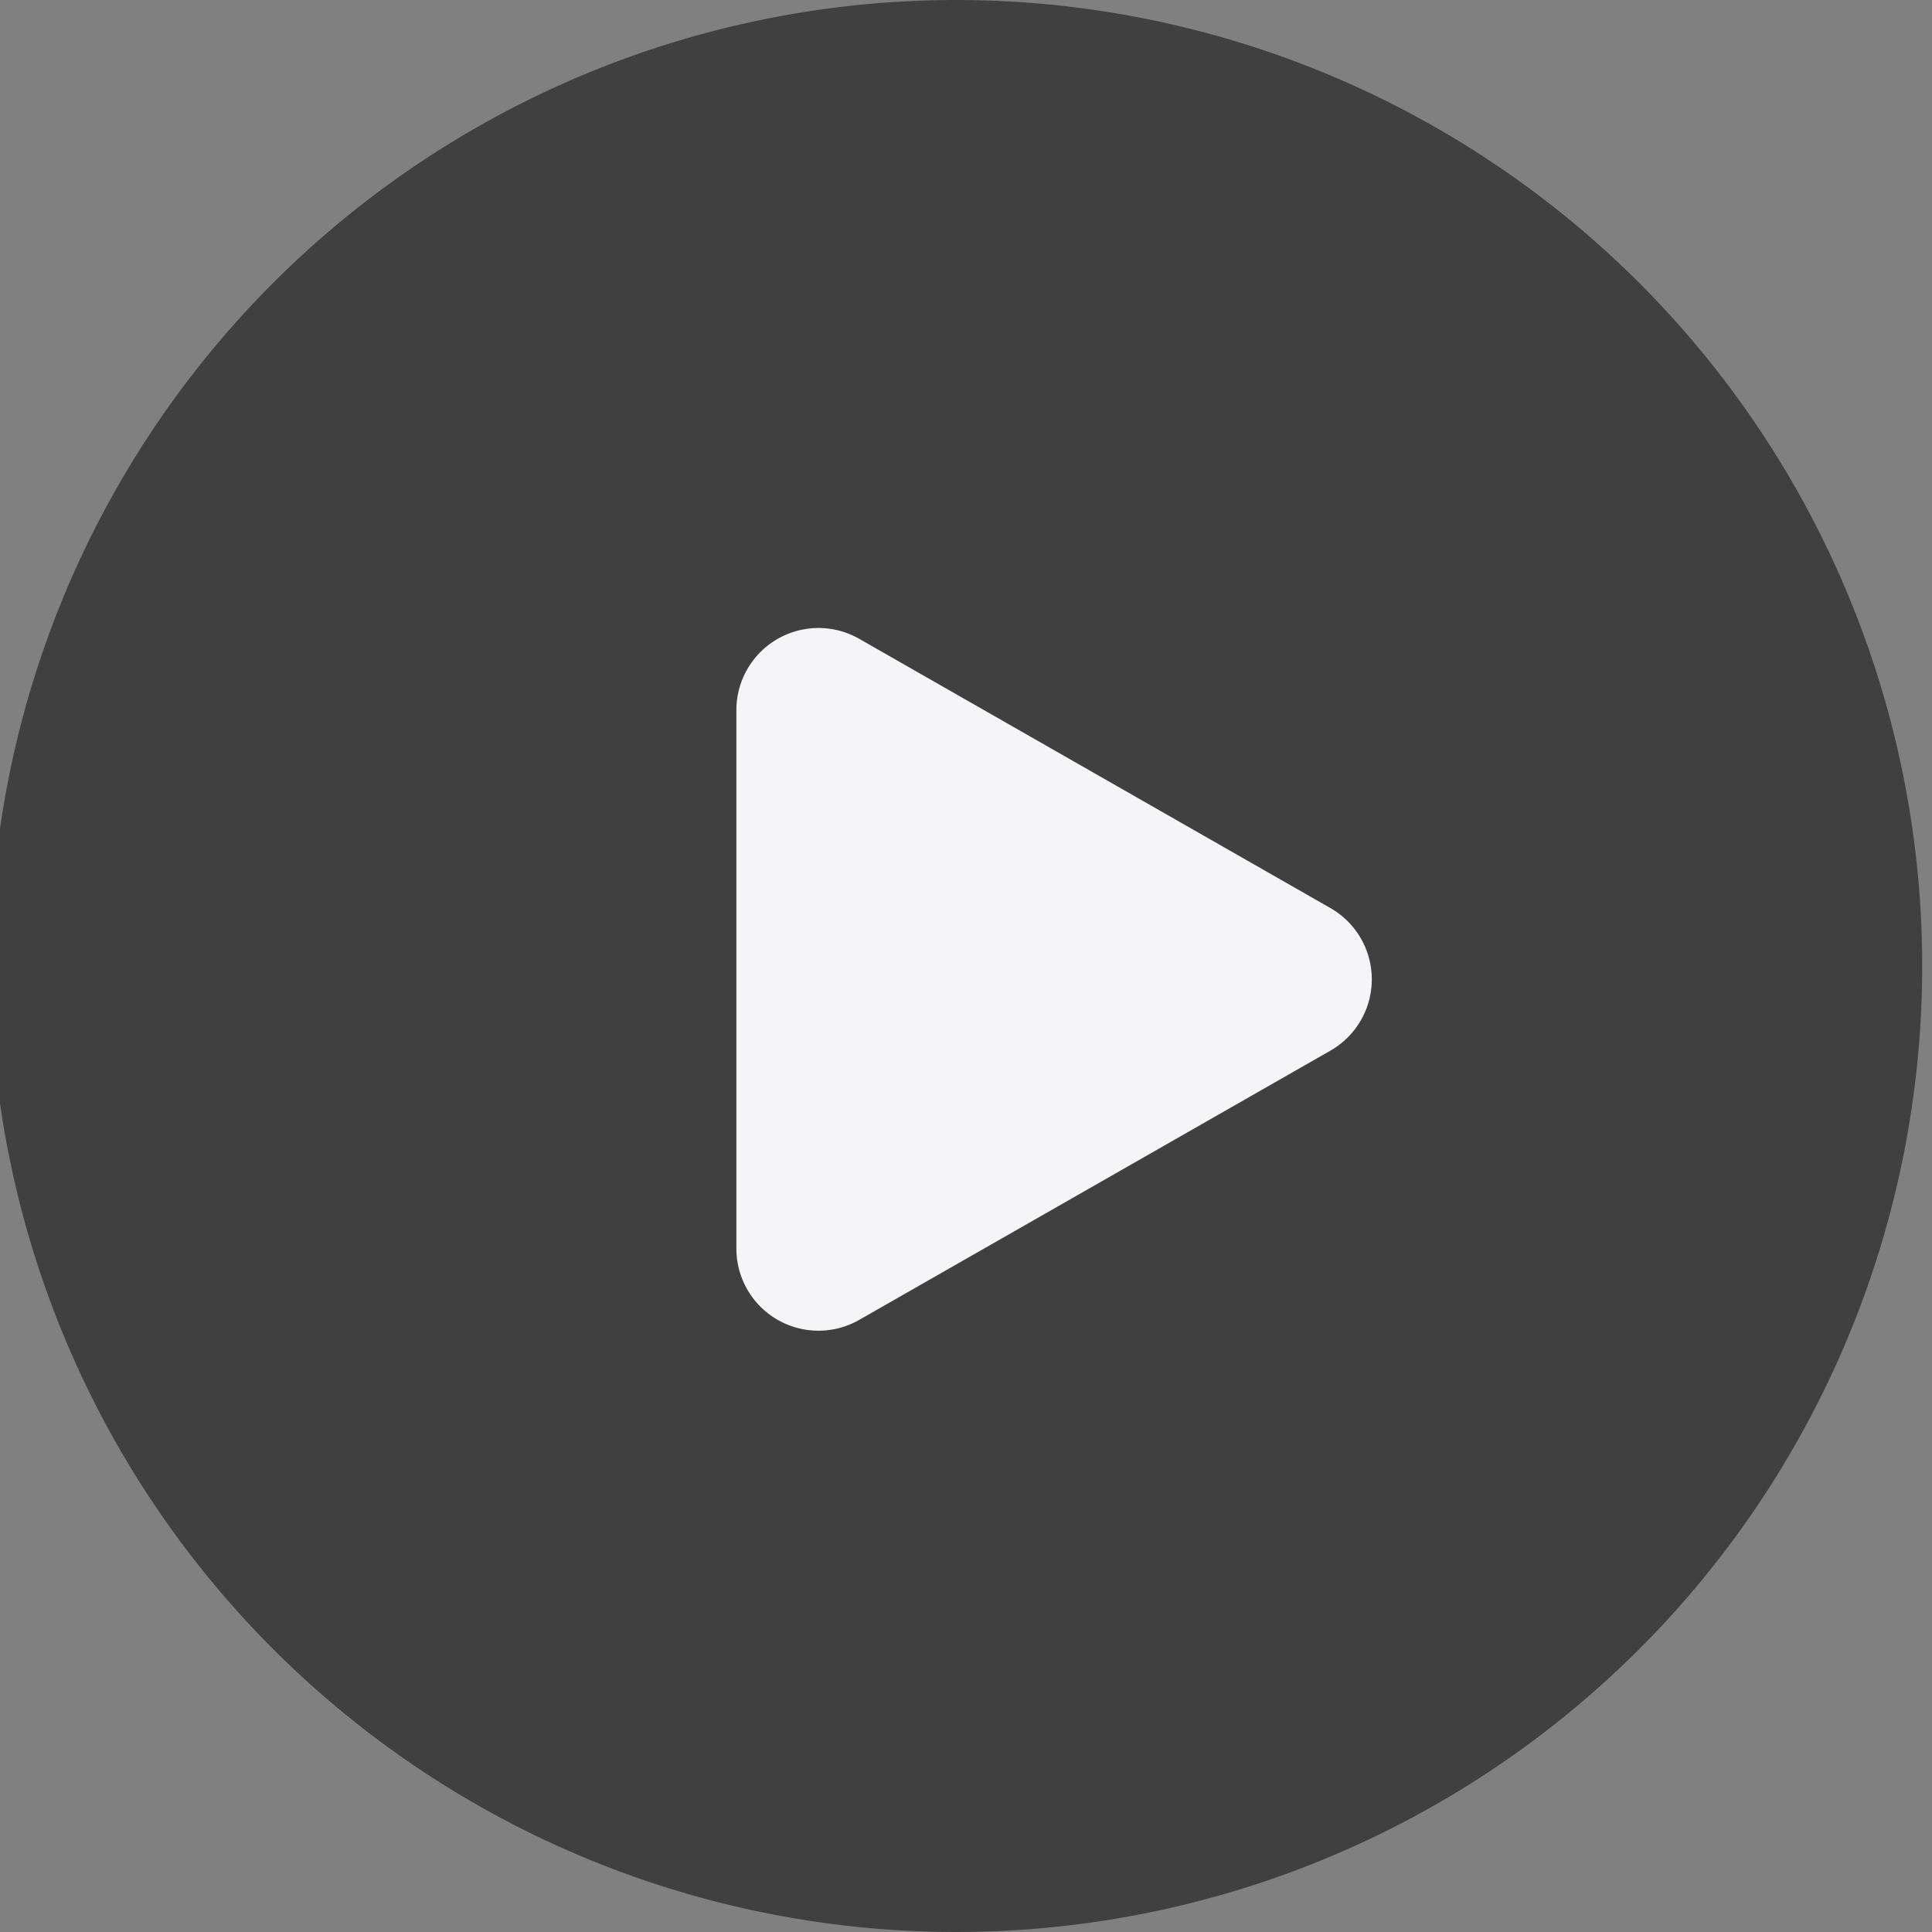 <svg xmlns="http://www.w3.org/2000/svg" xmlns:xlink="http://www.w3.org/1999/xlink" width="40" height="40" viewBox="0 0 40 40">
  <rect x="0" y="0" width="40" height="40" fill="#808080" stroke="none"/>
  <defs>
    <clipPath id="clip-path">
      <rect id="矩形_39017" data-name="矩形 39017" width="40" height="40" transform="translate(664 532)" fill="#fff" stroke="#707070" stroke-width="1"/>
    </clipPath>
  </defs>
  <g id="蒙版组_59551" data-name="蒙版组 59551" transform="translate(-664 -532)" clip-path="url(#clip-path)">
    <g id="组件_29_1" data-name="组件 29 – 1" transform="translate(663.797 532)">
      <path id="路径_55634" data-name="路径 55634" d="M20,0A20,20,0,1,1,0,20,20,20,0,0,1,20,0Z" fill="#404040"/>
      <path id="路径_55635" data-name="路径 55635" d="M5.8.857a1.7,1.7,0,0,1,2.953,0l5.573,9.753a1.7,1.7,0,0,1-1.477,2.545H1.7A1.7,1.7,0,0,1,.227,10.61Z" transform="translate(28.604 13) rotate(90)" fill="#f5f5f7" opacity="0.999"/>
    </g>
  </g>
</svg>
